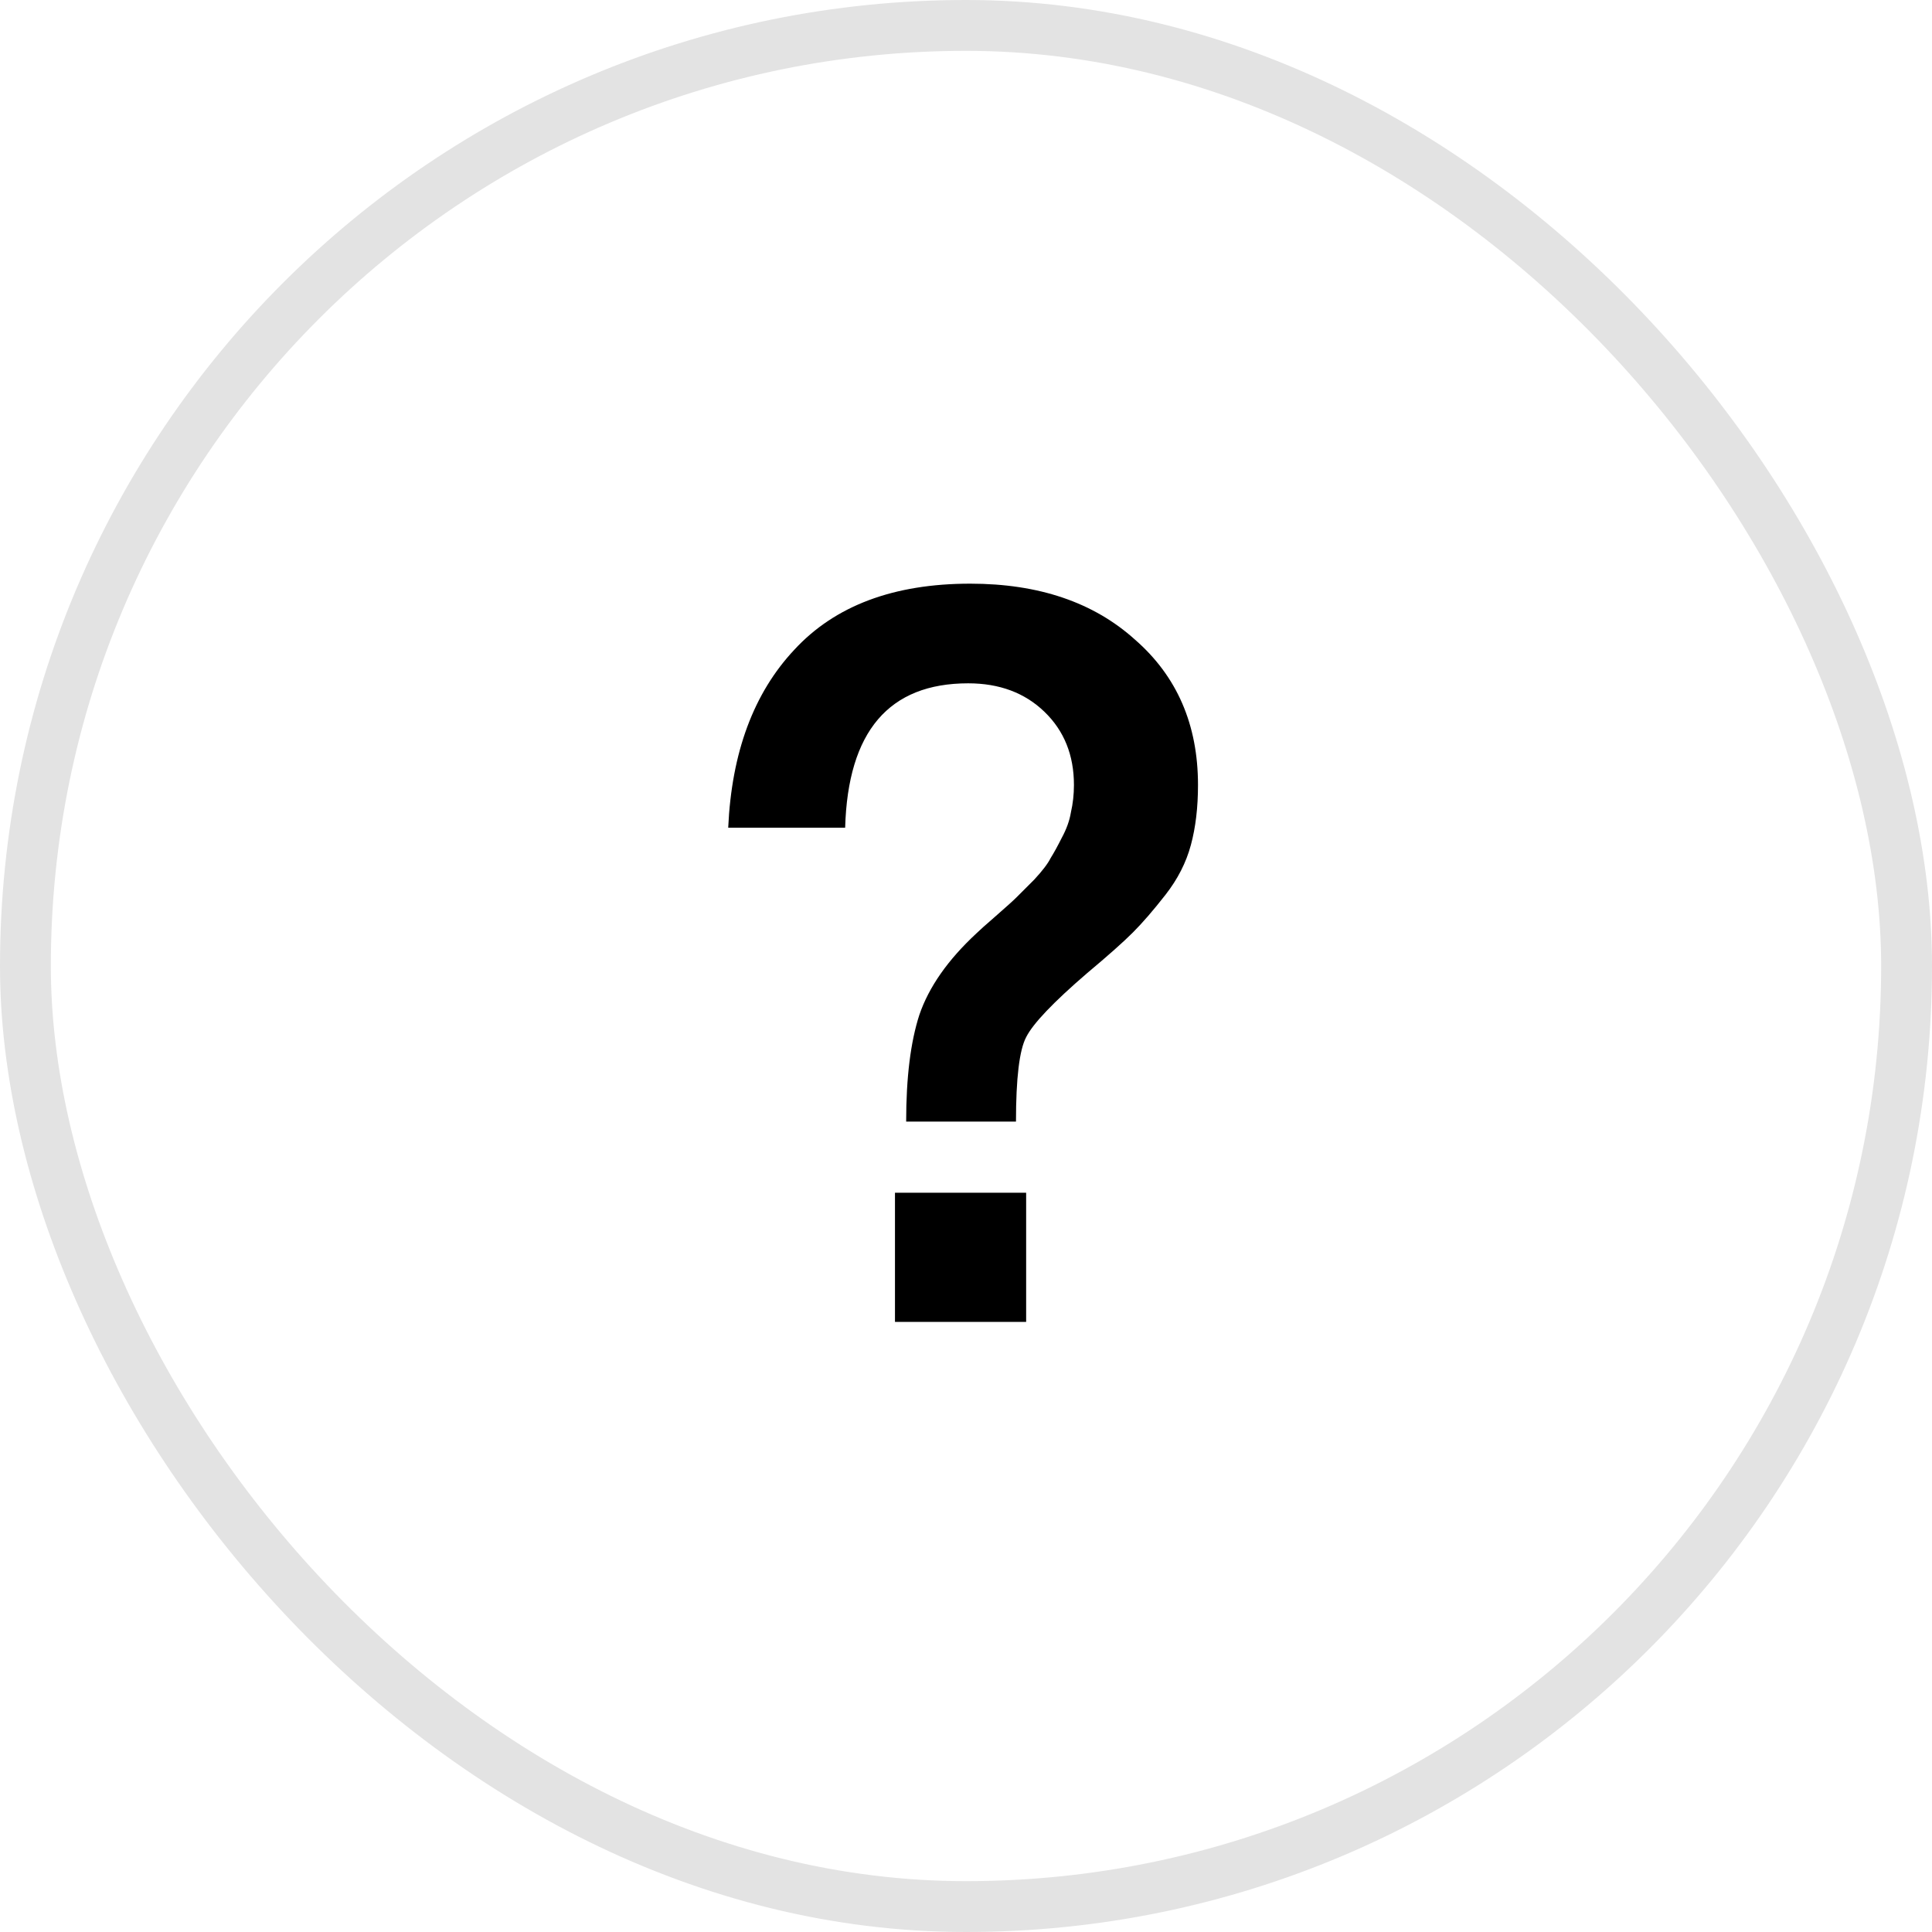 <?xml version="1.0" encoding="UTF-8"?> <svg xmlns="http://www.w3.org/2000/svg" width="38" height="38" viewBox="0 0 38 38" fill="none"> <rect x="0.5" y="0.5" width="37" height="37" rx="18.5" stroke="#E3E3E3"></rect> <path d="M17.603 26V23.46H20.183V26H17.603ZM17.823 22.06C17.823 21.193 17.91 20.493 18.083 19.96C18.27 19.413 18.643 18.88 19.203 18.36C19.257 18.307 19.383 18.193 19.583 18.02C19.797 17.833 19.937 17.707 20.003 17.64C20.07 17.573 20.183 17.46 20.343 17.3C20.503 17.127 20.61 16.987 20.663 16.88C20.73 16.773 20.803 16.64 20.883 16.48C20.977 16.307 21.037 16.14 21.063 15.98C21.103 15.807 21.123 15.627 21.123 15.44C21.123 14.853 20.93 14.373 20.543 14C20.157 13.627 19.657 13.44 19.043 13.44C17.483 13.44 16.677 14.387 16.623 16.28H14.323C14.39 14.8 14.823 13.633 15.623 12.78C16.423 11.913 17.577 11.48 19.083 11.48C20.43 11.48 21.51 11.847 22.323 12.58C23.15 13.3 23.563 14.253 23.563 15.44C23.563 15.88 23.517 16.273 23.423 16.62C23.33 16.967 23.163 17.293 22.923 17.6C22.683 17.907 22.47 18.153 22.283 18.34C22.097 18.527 21.797 18.793 21.383 19.14C20.717 19.713 20.317 20.133 20.183 20.4C20.05 20.653 19.983 21.207 19.983 22.06H17.823Z" fill="black"></path> </svg> 
